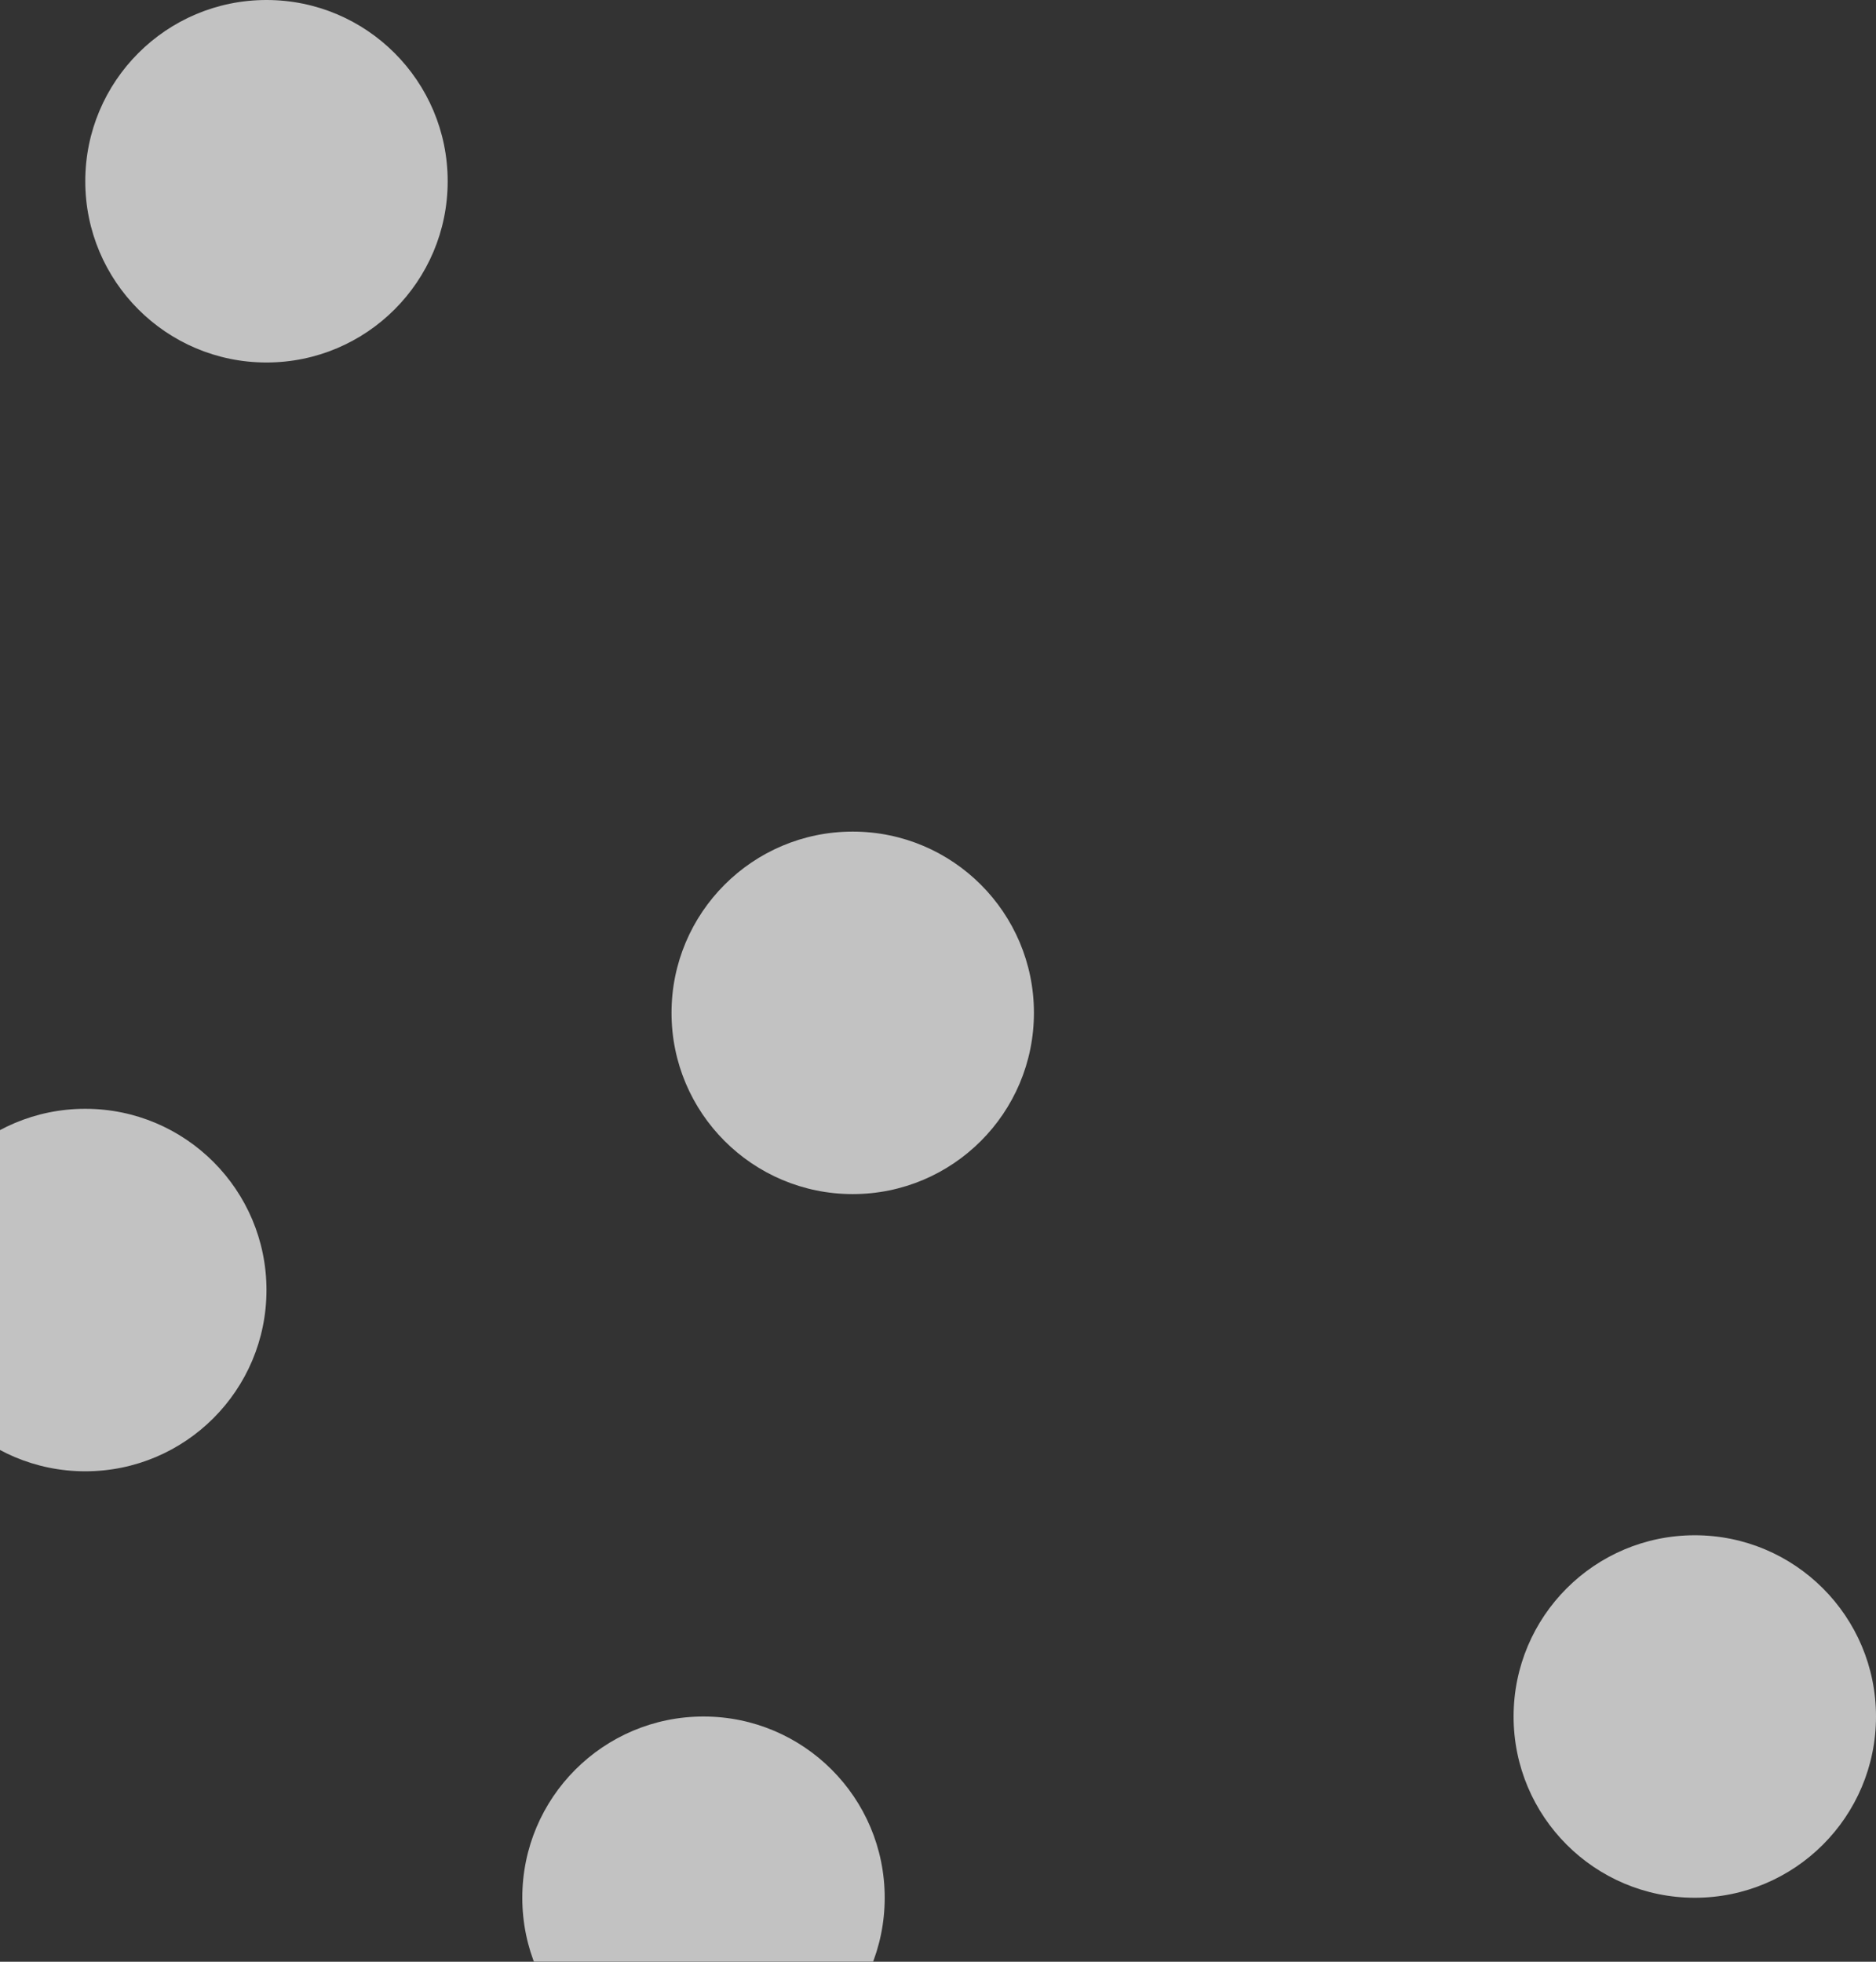 <svg width="176" height="184" viewBox="0 0 176 184" fill="none" xmlns="http://www.w3.org/2000/svg">
<rect x="0" y="0" width="176" height="184" fill="#333333" stroke="none"/>
<g opacity="0.7">
<circle cx="80" cy="95" r="17" fill="white"/>
<circle cx="159" cy="161" r="17" fill="white"/>
<circle cx="66" cy="178" r="17" fill="white"/>
<circle cx="8" cy="121" r="17" fill="white"/>
<circle cx="25" cy="17" r="17" fill="white"/>
</g>
</svg>
